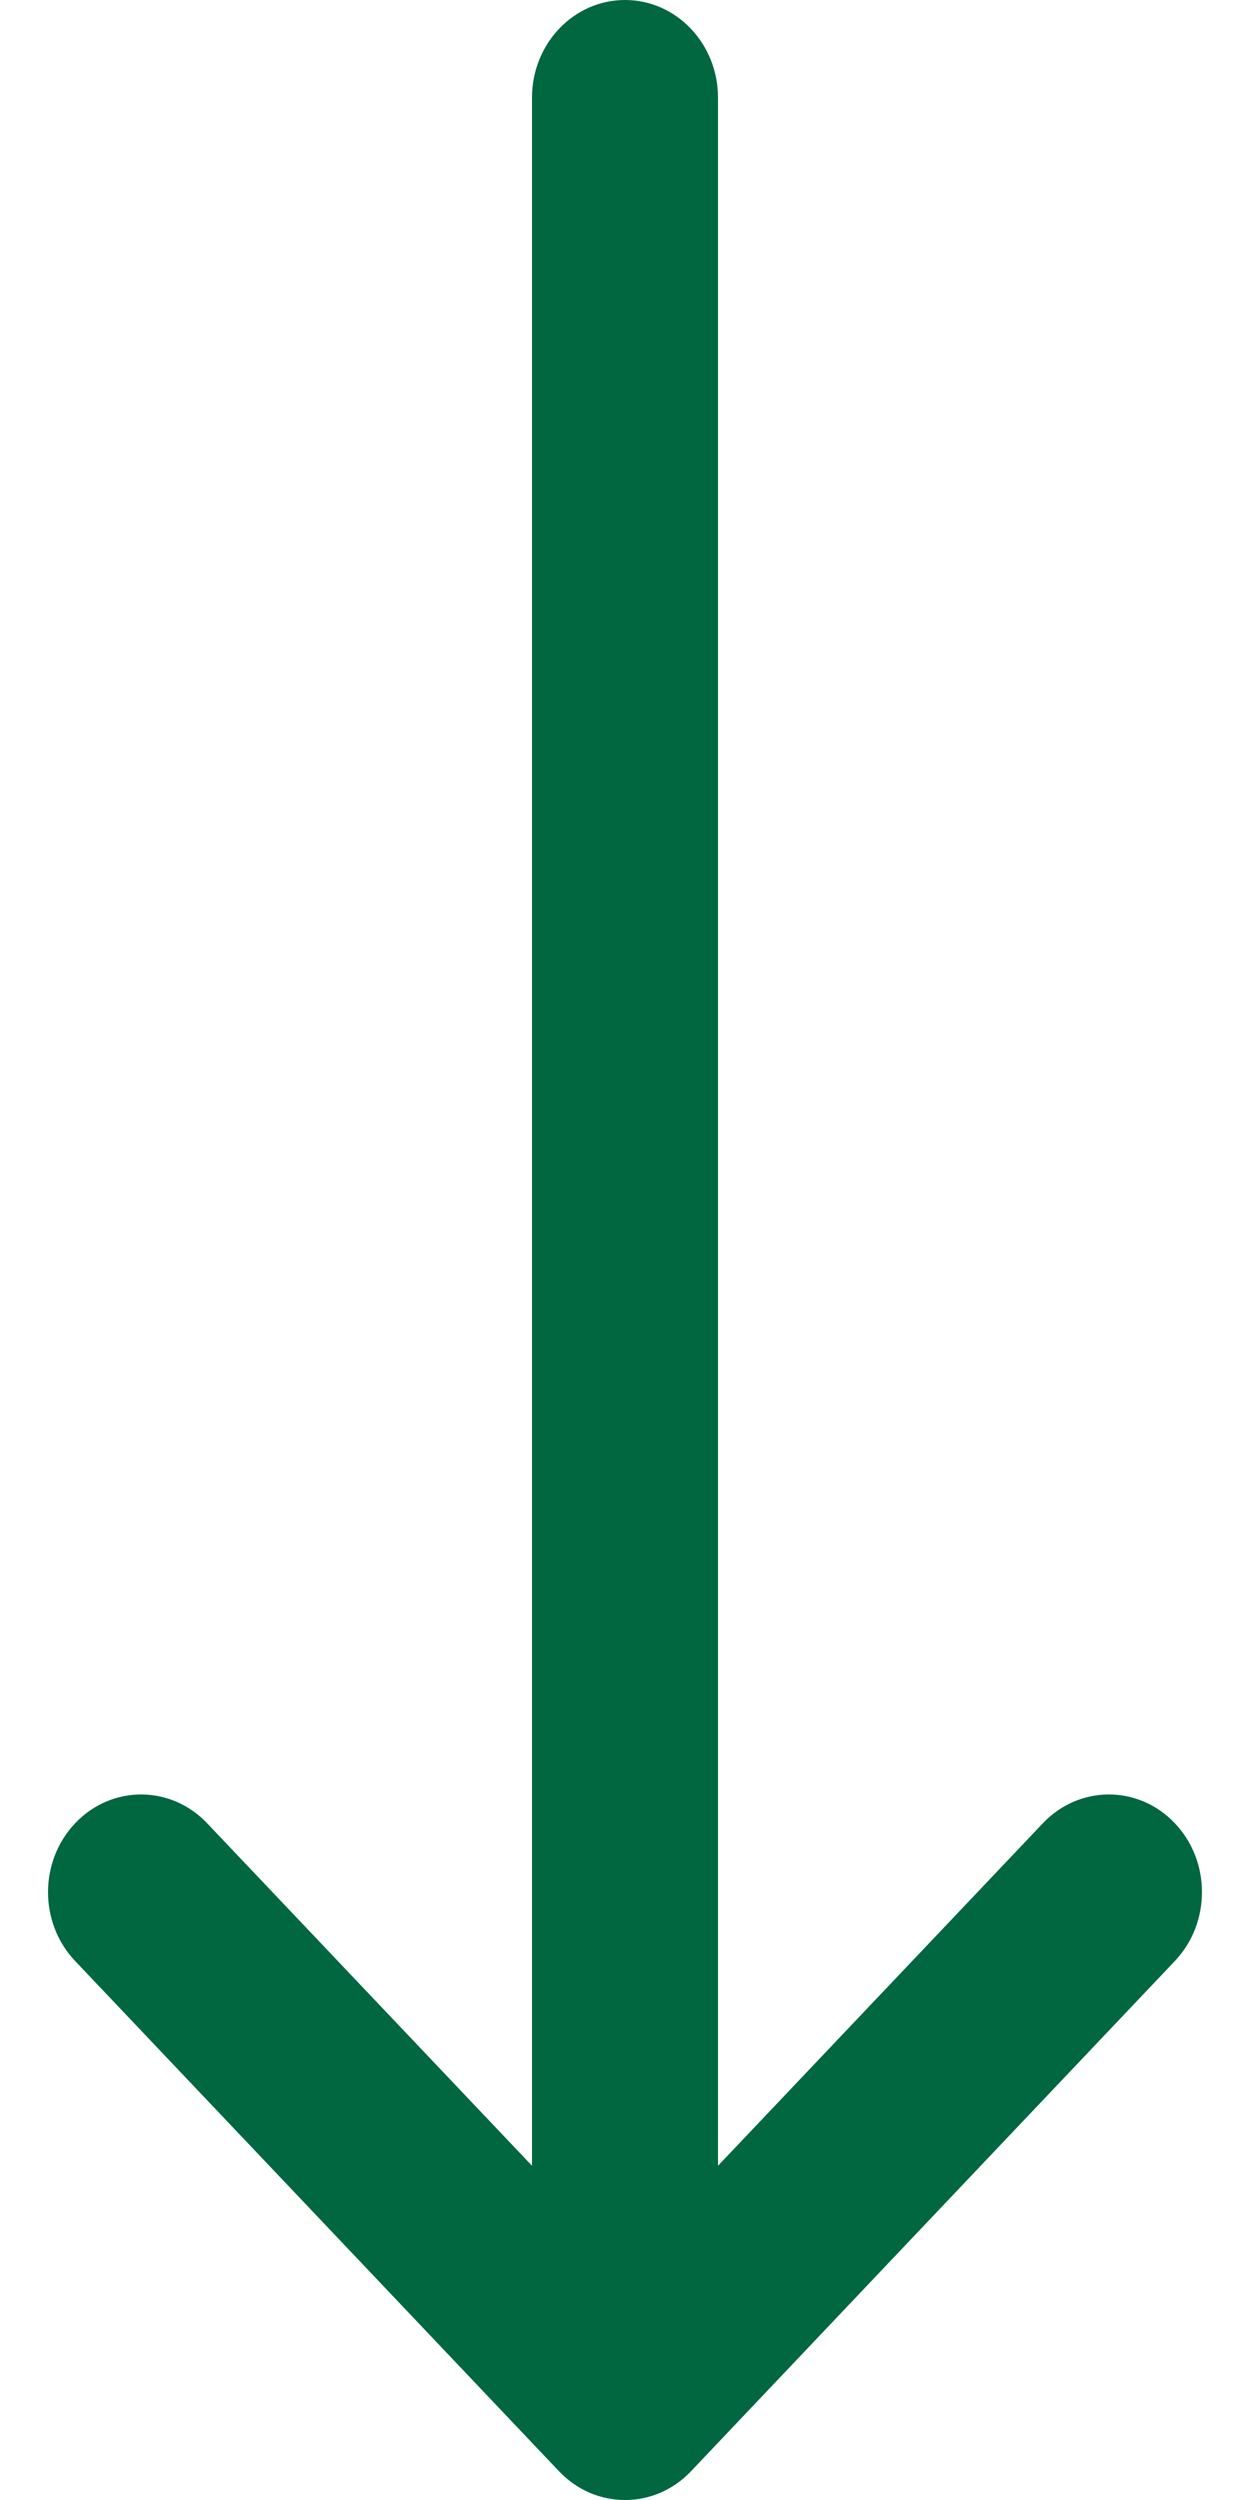 <?xml version="1.0" encoding="UTF-8"?>
<svg width="10px" height="20px" viewBox="0 0 10 20" version="1.1" xmlns="http://www.w3.org/2000/svg" xmlns:xlink="http://www.w3.org/1999/xlink">
    <!-- Generator: Sketch 63.1 (92452) - https://sketch.com -->
    <title>right-arrow</title>
    <desc>Created with Sketch.</desc>
    <g id="v01" stroke="none" stroke-width="1" fill="none" fill-rule="evenodd">
        <g id="Arxiu_v01" transform="translate(-538, -539)" fill="#006740">
            <g id="right-arrow" transform="translate(543, 549) rotate(90) translate(-543, -549) translate(533, 544)">
                <path d="M19.771,4.473 C19.771,4.473 19.77,4.473 19.77,4.472 L15.688,0.601 C15.382,0.311 14.887,0.312 14.583,0.604 C14.279,0.895 14.28,1.367 14.586,1.657 L17.326,4.256 L0.781,4.256 C0.35,4.256 0,4.589 0,5 C0,5.411 0.35,5.744 0.781,5.744 L17.326,5.744 L14.586,8.343 C14.28,8.633 14.279,9.105 14.583,9.396 C14.888,9.688 15.382,9.689 15.688,9.399 L19.77,5.528 C19.77,5.527 19.771,5.527 19.771,5.527 C20.077,5.236 20.076,4.763 19.771,4.473 Z" id="Path"></path>
            </g>
        </g>
    </g>
</svg>